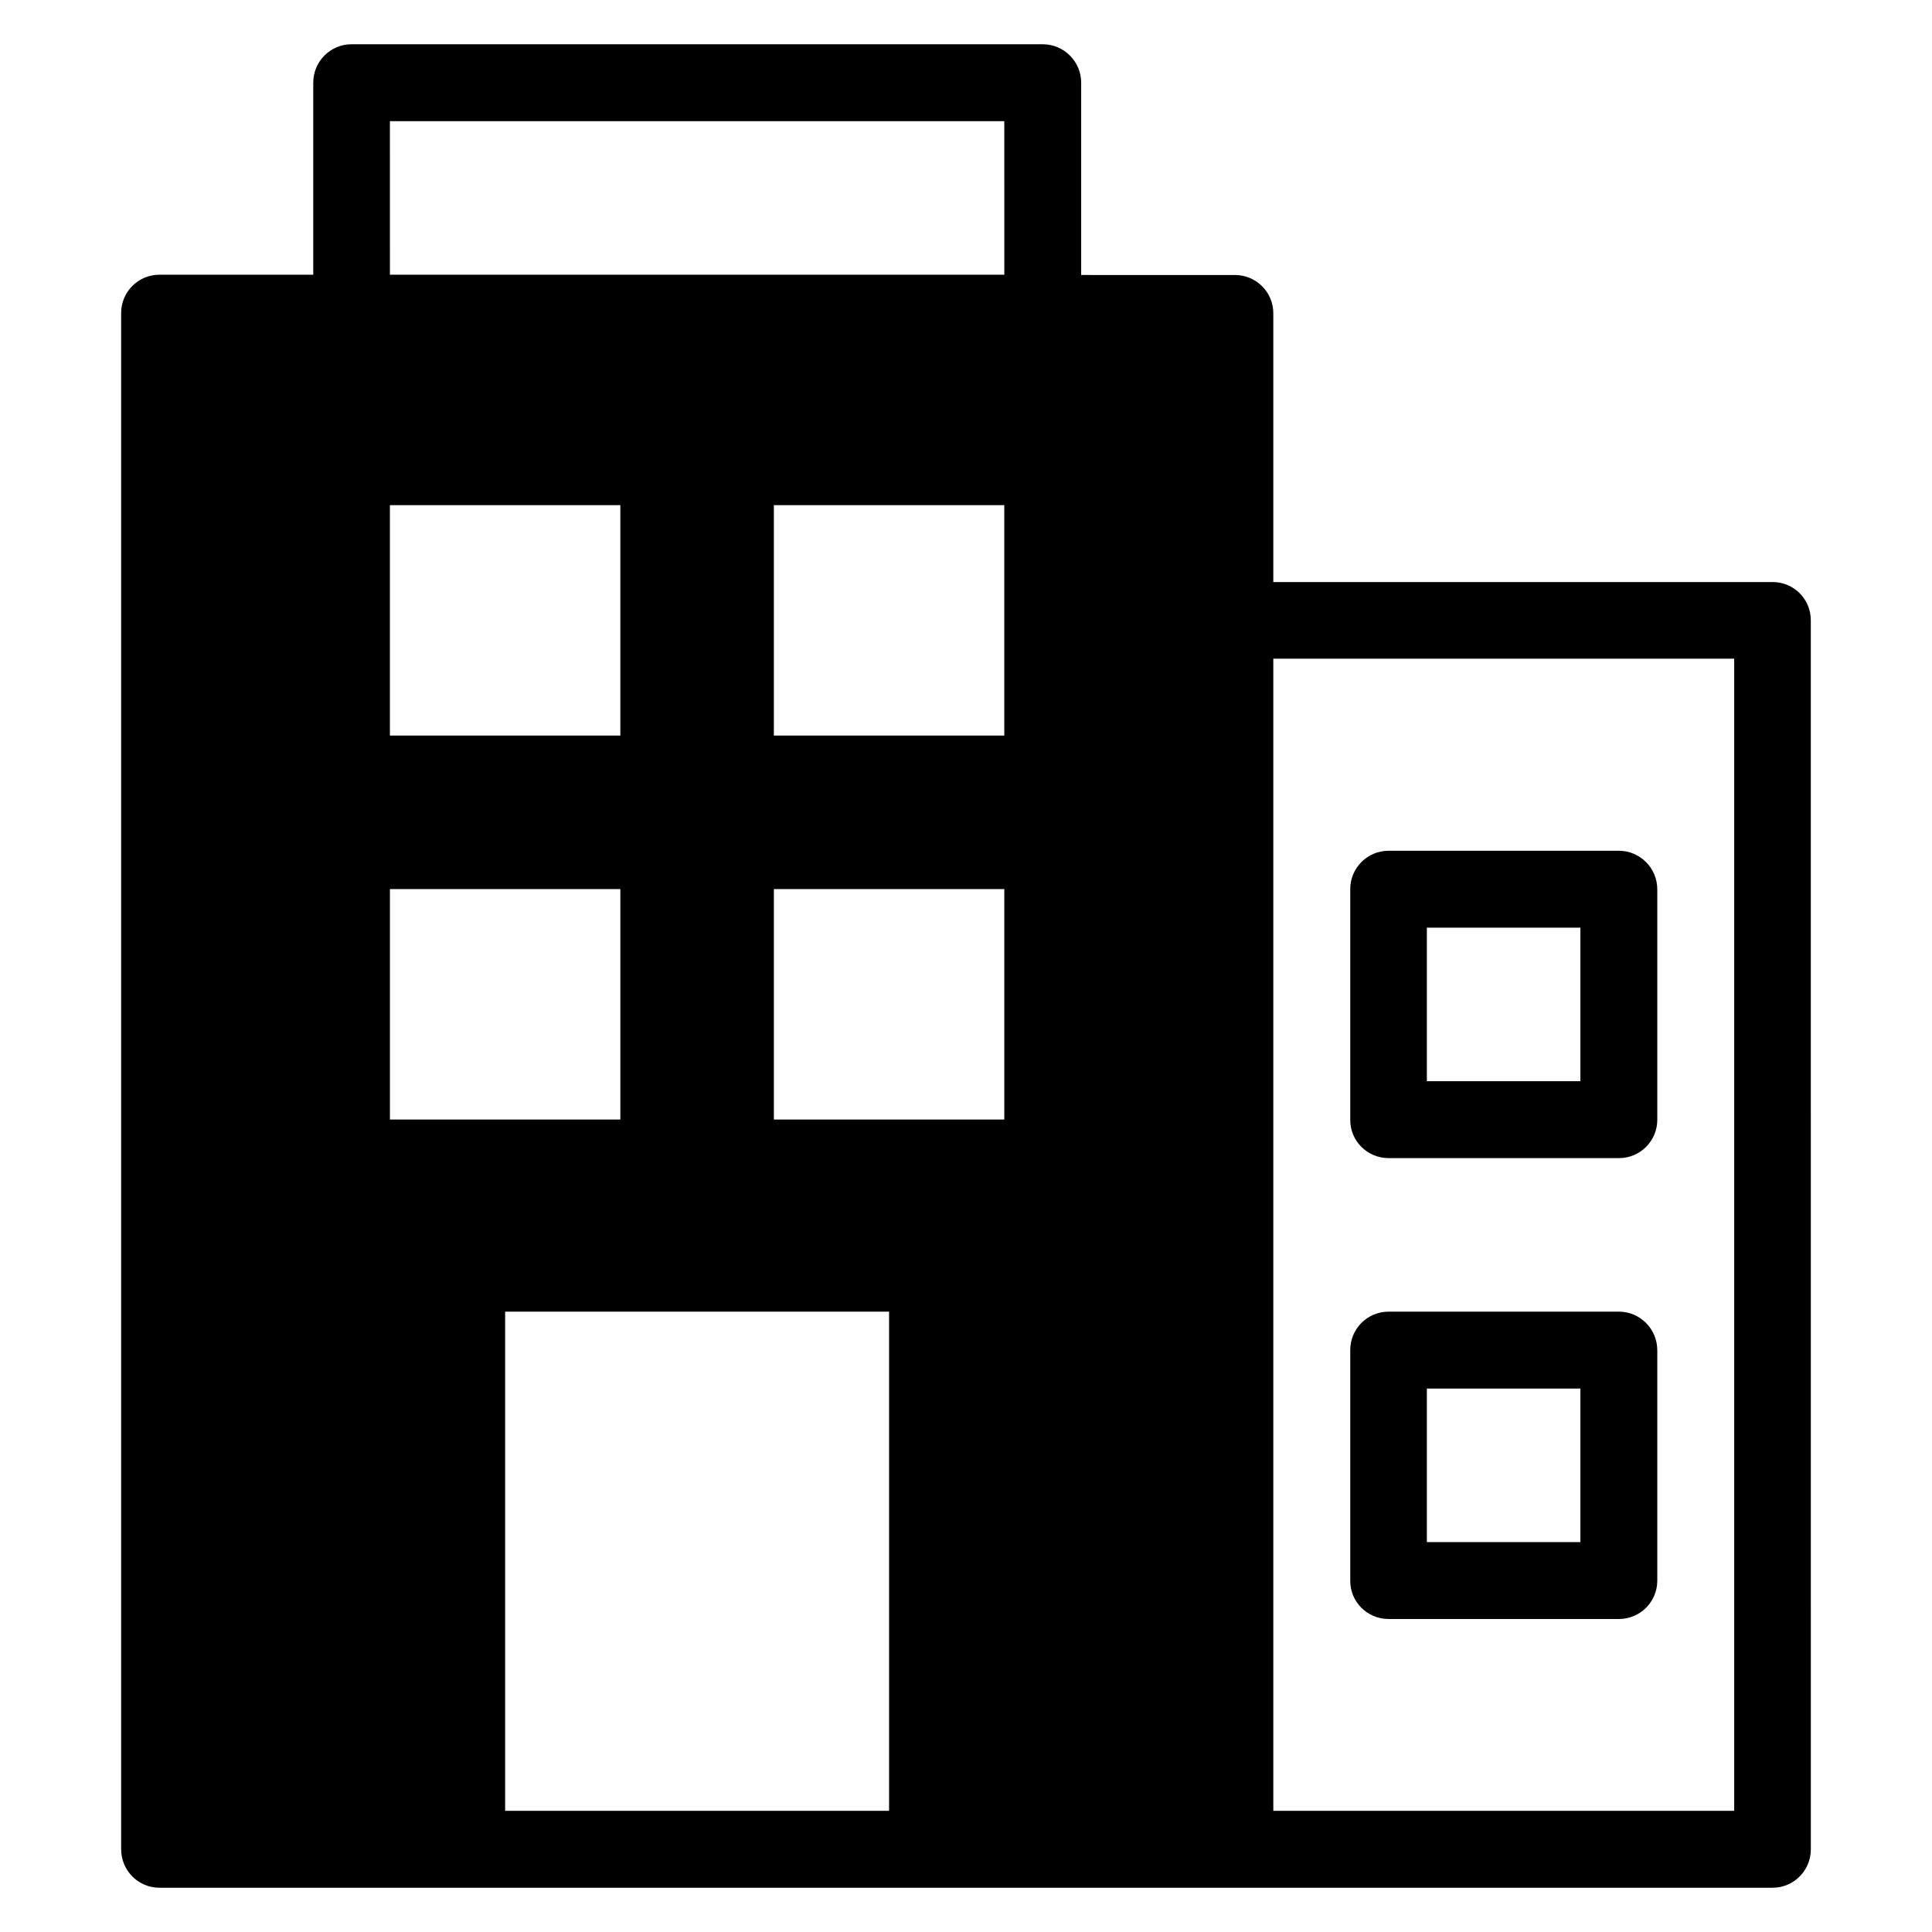 <?xml version="1.0" encoding="UTF-8"?>
<!-- Uploaded to: SVG Repo, www.svgrepo.com, Generator: SVG Repo Mixer Tools -->
<svg fill="#000000" width="800px" height="800px" version="1.1" viewBox="144 144 512 512" xmlns="http://www.w3.org/2000/svg">
 <g>
  <path d="m613.73 298.25h-132.29v-71.219c0-5.648-4.582-10.152-10.152-10.152l-40.766-0.004v-50.992c0-5.57-4.578-10.152-10.152-10.152h-183.2c-5.648 0-10.152 4.582-10.152 10.152v50.918h-40.762c-5.648 0-10.152 4.582-10.152 10.152v407.09c0 5.648 4.504 10.227 10.152 10.227h427.48c5.648 0 10.152-4.582 10.152-10.152l-0.004-325.72c0-5.652-4.504-10.152-10.152-10.152zm-264.65 40.684v-61.066h61.066v61.066zm61.07 40.688v61.066h-61.066v-61.066zm-162.82-40.688v-61.066h61.066v61.066zm61.07 40.688v61.066h-61.066v-61.066zm-30.535 111.98h101.75v132.29l-101.75-0.004zm-30.535-315.49h162.82l0.004 40.688h-162.82zm356.25 447.78h-122.14v-305.34h122.14z"/>
  <path d="m511.98 450.91h61.066c5.648 0 10.152-4.582 10.152-10.152v-61.066c0.004-5.652-4.578-10.23-10.148-10.23h-61.066c-5.648 0-10.152 4.582-10.152 10.152v61.066c-0.078 5.648 4.5 10.23 10.148 10.23zm10.152-61.066h40.688v40.684h-40.688z"/>
  <path d="m511.98 573.05h61.066c5.648 0 10.152-4.582 10.152-10.152v-61.066c0.004-5.652-4.578-10.23-10.148-10.23h-61.066c-5.648 0-10.152 4.582-10.152 10.152v61.066c-0.078 5.648 4.5 10.23 10.148 10.23zm10.152-61.07h40.688v40.688h-40.688z"/>
 </g>
</svg>